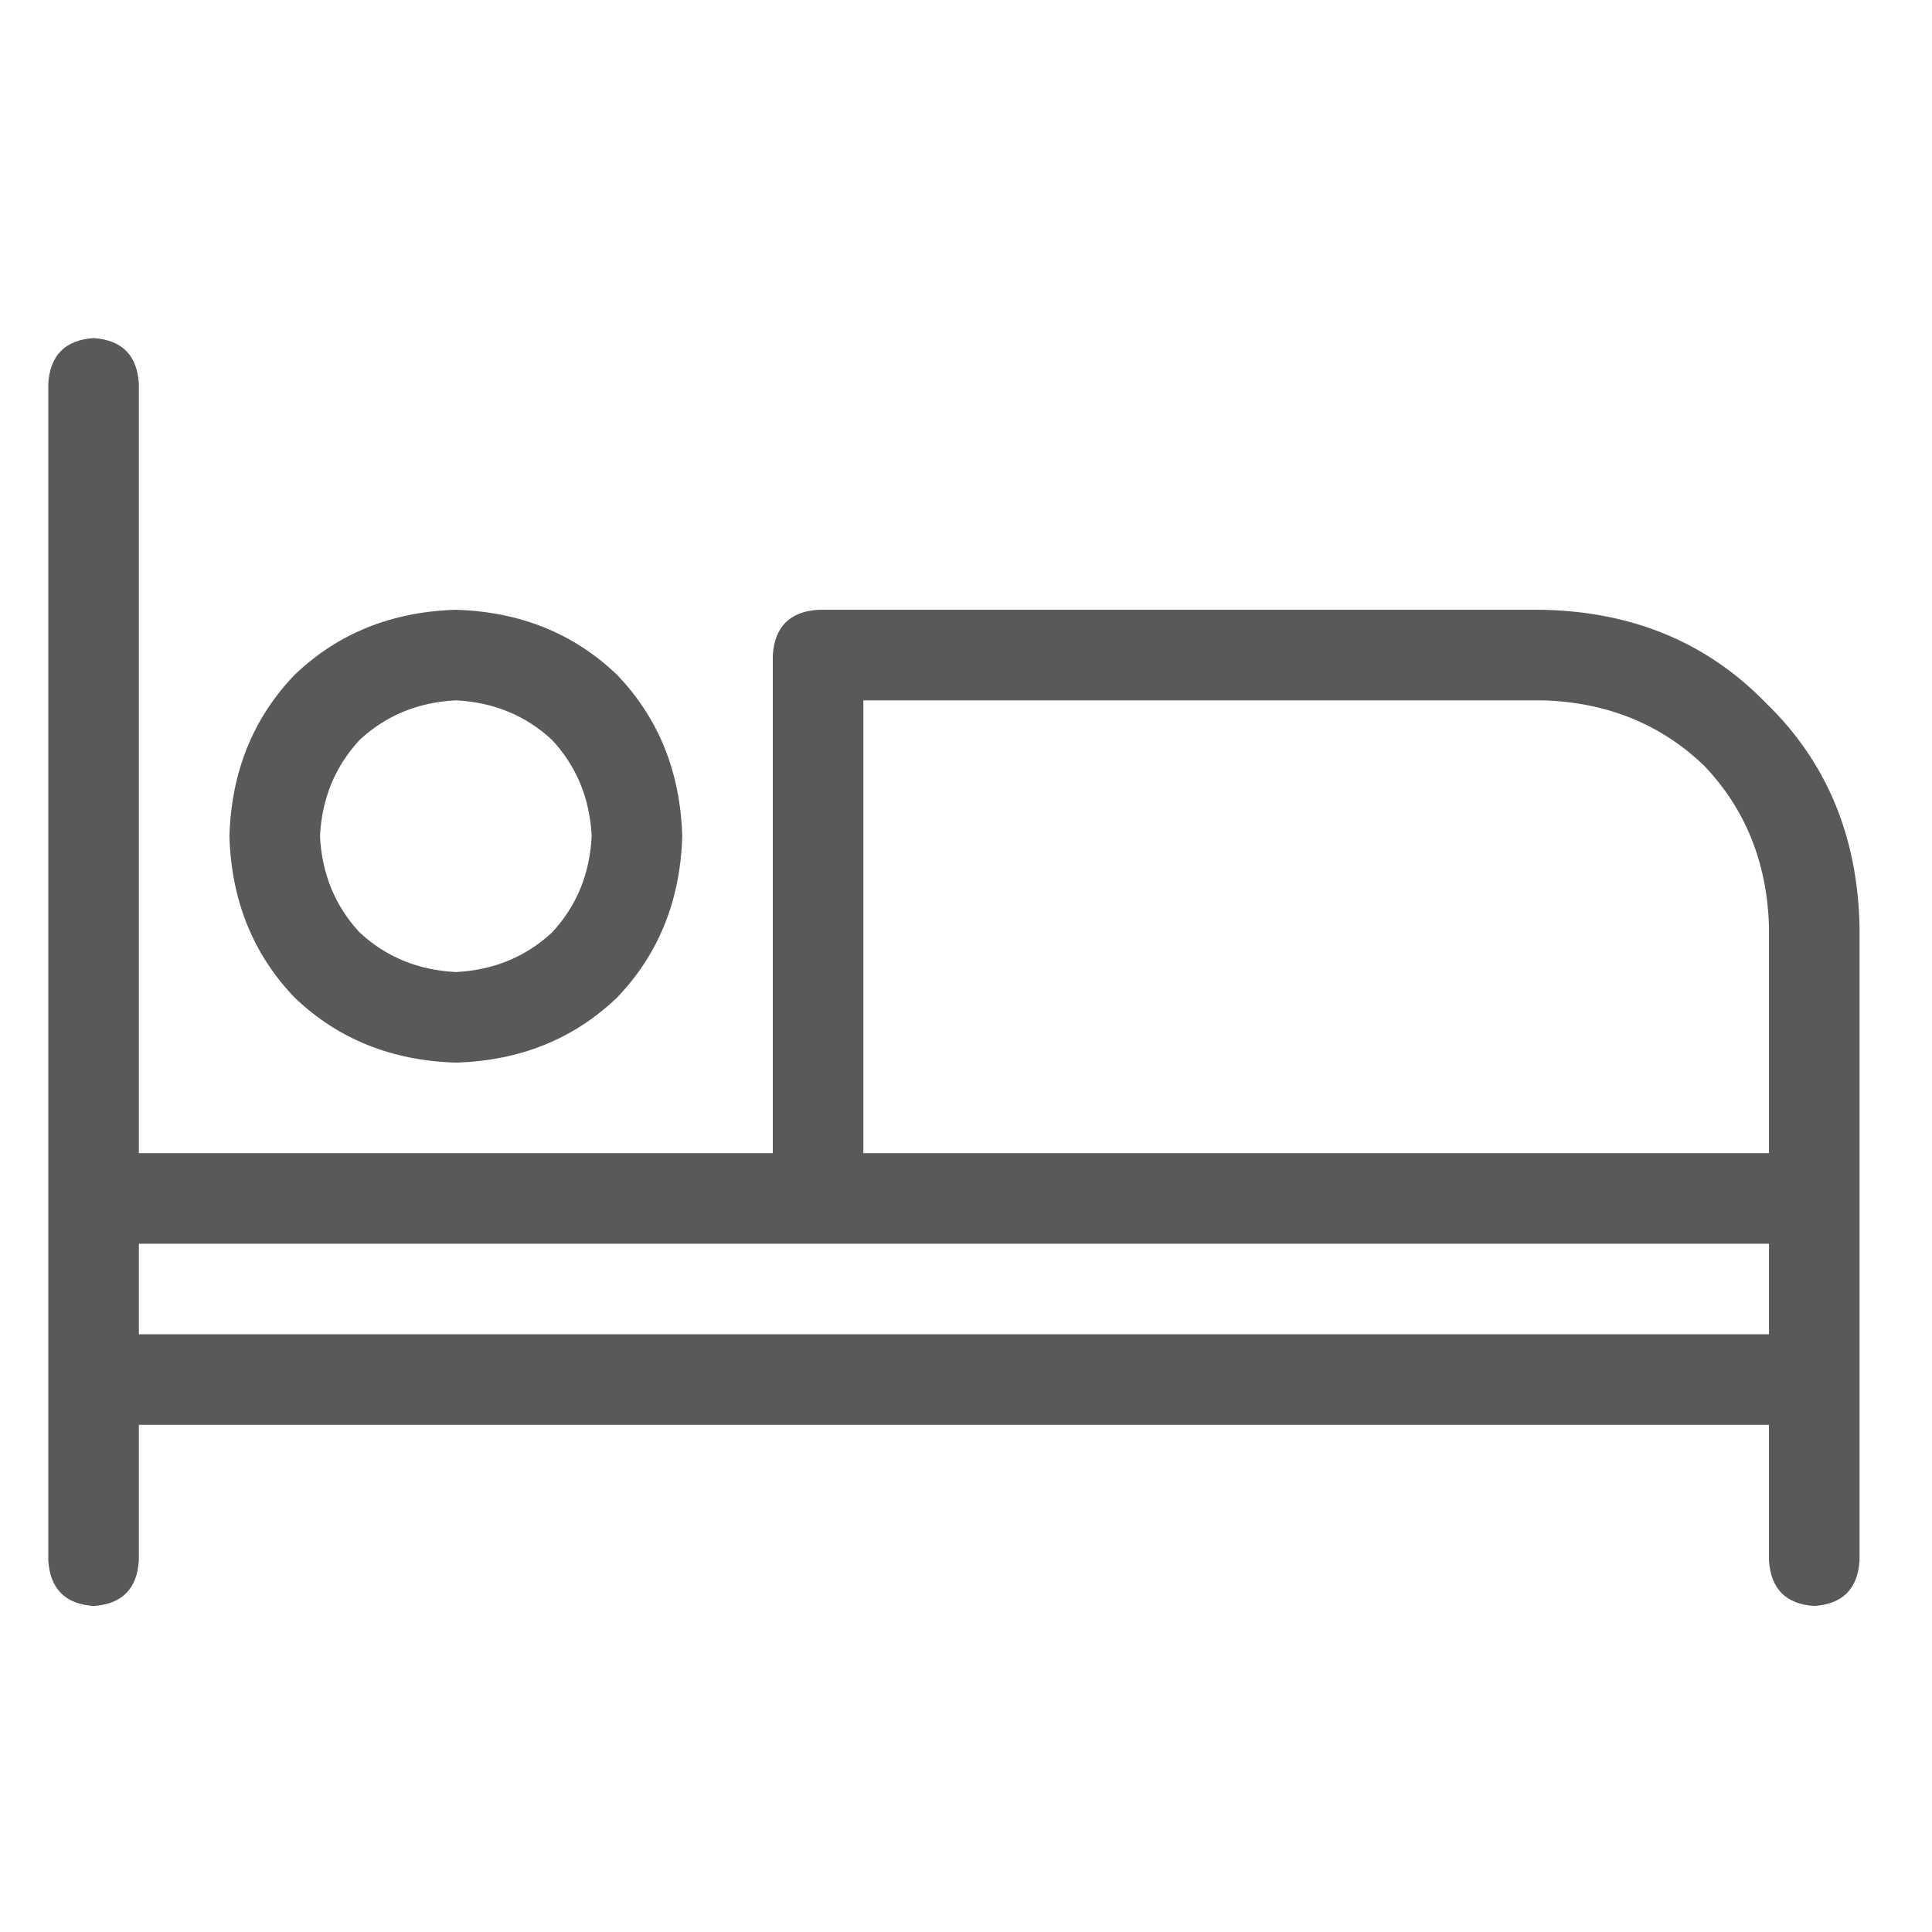 <svg width="40" height="40" viewBox="0 0 40 40" fill="none" xmlns="http://www.w3.org/2000/svg">
<path d="M31.938 12.625C33.812 12.664 35.355 13.309 36.566 14.559C37.816 15.77 38.461 17.312 38.5 19.188V32.312C38.461 32.898 38.148 33.211 37.562 33.25C36.977 33.211 36.664 32.898 36.625 32.312V29.5H2.875V32.312C2.836 32.898 2.523 33.211 1.938 33.25C1.352 33.211 1.039 32.898 1 32.312V7.938C1.039 7.352 1.352 7.039 1.938 7C2.523 7.039 2.836 7.352 2.875 7.938V23.875H16V13.562C16.039 12.977 16.352 12.664 16.938 12.625H31.938ZM36.625 27.625V25.75H2.875V27.625H36.625ZM36.625 23.875V19.188C36.586 17.859 36.137 16.746 35.277 15.848C34.379 14.988 33.266 14.539 31.938 14.5H17.875V23.875H36.625ZM9.438 22C8.109 21.961 6.996 21.512 6.098 20.652C5.238 19.754 4.789 18.641 4.75 17.312C4.789 15.984 5.238 14.871 6.098 13.973C6.996 13.113 8.109 12.664 9.438 12.625C10.766 12.664 11.879 13.113 12.777 13.973C13.637 14.871 14.086 15.984 14.125 17.312C14.086 18.641 13.637 19.754 12.777 20.652C11.879 21.512 10.766 21.961 9.438 22ZM9.438 14.5C8.656 14.539 7.992 14.812 7.445 15.32C6.938 15.867 6.664 16.531 6.625 17.312C6.664 18.094 6.938 18.758 7.445 19.305C7.992 19.812 8.656 20.086 9.438 20.125C10.219 20.086 10.883 19.812 11.43 19.305C11.938 18.758 12.211 18.094 12.25 17.312C12.211 16.531 11.938 15.867 11.43 15.32C10.883 14.812 10.219 14.539 9.438 14.5Z" fill="#58595B"/>
</svg>
